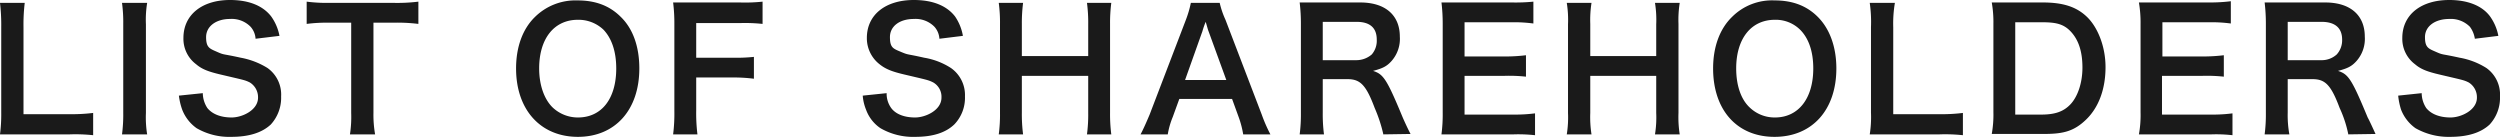 <svg xmlns="http://www.w3.org/2000/svg" viewBox="0 0 606.5 33.2"><defs><style>.cls-1{fill:#1a1a1a;}</style></defs><g id="レイヤー_2" data-name="レイヤー 2"><g id="レイヤー_1-2" data-name="レイヤー 1"><path class="cls-1" d="M22.6,32.8a41.3,41.3,0,0,0-5.7-.2H0a37.9,37.9,0,0,0,.3-5.3V6.6A45.8,45.8,0,0,0,0,.7H6a43.7,43.7,0,0,0-.3,5.9V27.7H16.9a42.4,42.4,0,0,0,5.7-.3Z"/><path class="cls-1" d="M35.7.7a25.4,25.4,0,0,0-.3,5.2V27.4a25.9,25.9,0,0,0,.3,5.2H29.6a36.4,36.4,0,0,0,.3-5.2V5.9A35.4,35.4,0,0,0,29.6.7Z"/><path class="cls-1" d="M49.2,22.6a6.7,6.7,0,0,0,1.1,3.6c1.2,1.5,3.3,2.3,5.9,2.3s6.4-1.8,6.4-4.8a4.2,4.2,0,0,0-2-3.7c-1.2-.6-1.5-.6-7-1.9-3-.7-4.6-1.3-6-2.5a7.7,7.7,0,0,1-3.1-6.4C44.5,3.6,49,0,55.8,0c4.6,0,8,1.4,10,4a11.9,11.9,0,0,1,2,4.7L62,9.4a4.8,4.8,0,0,0-1.2-2.9,6.4,6.4,0,0,0-5-1.9C52.4,4.6,50,6.4,50,9s.9,2.8,2.7,3.6,1.2.4,5.7,1.4a18.7,18.7,0,0,1,6.5,2.5,7.9,7.9,0,0,1,3.3,6.9,9.6,9.6,0,0,1-2.5,6.8q-3.2,3-9.6,3a15.8,15.8,0,0,1-8.4-2.1,9.9,9.9,0,0,1-3.5-4.5,15.5,15.5,0,0,1-.8-3.4Z"/><path class="cls-1" d="M90.6,27.4a27.5,27.5,0,0,0,.4,5.2H84.9a28,28,0,0,0,.3-5.2V5.5H79.8a38.5,38.5,0,0,0-5.4.3V.4a38.5,38.5,0,0,0,5.4.3H95.6a41.7,41.7,0,0,0,5.9-.3V5.8a41.7,41.7,0,0,0-5.9-.3h-5Z"/><path class="cls-1" d="M150.6,4.1c3,2.9,4.5,7.3,4.5,12.5,0,10.1-5.9,16.6-14.9,16.6s-15-6.5-15-16.6c0-5.2,1.6-9.6,4.6-12.5a14,14,0,0,1,10.3-4C144.5.1,147.9,1.4,150.6,4.1Zm-1.1,12.5c0-4.1-1.1-7.3-3.1-9.4a8.8,8.8,0,0,0-6.2-2.4c-5.8,0-9.4,4.6-9.4,11.8,0,4,1.2,7.4,3.2,9.4a8.9,8.9,0,0,0,6.2,2.5C146,28.5,149.5,23.9,149.5,16.6Z"/><path class="cls-1" d="M168.9,26.8a42,42,0,0,0,.3,5.8h-5.9a40.4,40.4,0,0,0,.3-5.7V5.8a40.5,40.5,0,0,0-.3-5.2h16.2A40.1,40.1,0,0,0,185,.4V5.8a40.4,40.4,0,0,0-5.5-.2H168.9V14h8.6a41.9,41.9,0,0,0,5.4-.2v5.3a38.5,38.5,0,0,0-5.4-.3h-8.6Z"/><path class="cls-1" d="M215.1,22.6a5.9,5.9,0,0,0,1.1,3.6c1.1,1.5,3.2,2.3,5.8,2.3s6.4-1.8,6.4-4.8a4,4,0,0,0-2-3.7c-1.2-.6-1.4-.6-6.9-1.9-3-.7-4.6-1.3-6.1-2.5a8,8,0,0,1-3.1-6.4c0-5.6,4.5-9.2,11.4-9.2,4.6,0,8,1.4,10,4a11.9,11.9,0,0,1,1.9,4.7l-5.7.7a4.8,4.8,0,0,0-1.2-2.9,6.4,6.4,0,0,0-5-1.9c-3.5,0-5.8,1.8-5.8,4.4s.8,2.8,2.7,3.6,1.2.4,5.6,1.4a17.1,17.1,0,0,1,6.5,2.5,8,8,0,0,1,3.4,6.9,9.3,9.3,0,0,1-2.6,6.8c-2.1,2-5.2,3-9.5,3a15.8,15.8,0,0,1-8.4-2.1,9.2,9.2,0,0,1-3.5-4.5,11.3,11.3,0,0,1-.8-3.4Z"/><path class="cls-1" d="M269.6.7a37.8,37.8,0,0,0-.3,5.1V27.4a38.4,38.4,0,0,0,.3,5.2h-5.9a36.4,36.4,0,0,0,.3-5.2v-9H247.9v9a38.4,38.4,0,0,0,.3,5.2h-5.9a36.4,36.4,0,0,0,.3-5.2V5.9a36.4,36.4,0,0,0-.3-5.2h5.9a38.9,38.9,0,0,0-.3,5.1v7.8H264V5.9a36.4,36.4,0,0,0-.3-5.2Z"/><path class="cls-1" d="M301.6,32.6a23.3,23.3,0,0,0-1.1-4.2L298.9,24H286.1l-1.6,4.4a19.3,19.3,0,0,0-1.2,4.2h-6.6c.6-1.1,1.4-2.9,2.2-4.8l8.8-23A26,26,0,0,0,288.9.7h7a21.1,21.1,0,0,0,1.4,4.1l8.8,23a37.1,37.1,0,0,0,2.1,4.8Zm-8.4-25c-.2-.5-.3-1-.7-2.3a20.2,20.2,0,0,0-.8,2.3l-4.2,11.8h10Z"/><path class="cls-1" d="M335.6,32.6a35.3,35.3,0,0,0-2.1-6.4c-2.1-5.6-3.5-7-6.6-7h-6v8.1a37.9,37.9,0,0,0,.3,5.3h-5.9a37.4,37.4,0,0,0,.3-5.2V5.8a42.8,42.8,0,0,0-.3-5.2H330c6.1,0,9.6,3.1,9.6,8.3a8.1,8.1,0,0,1-2.1,6c-1.1,1.2-2.1,1.7-4.4,2.3,2.5.8,3.3,1.9,7.2,11.3.3.7,1.3,2.9,1.9,4Zm-6.6-18a5.7,5.7,0,0,0,3.8-1.4A5.1,5.1,0,0,0,334,9.6c0-2.8-1.6-4.3-4.9-4.3h-8.2v9.3Z"/><path class="cls-1" d="M372.4,32.8a37.2,37.2,0,0,0-5.2-.2H349.7a37.9,37.9,0,0,0,.3-5.3V5.8a42.8,42.8,0,0,0-.3-5.2h17.1A44.1,44.1,0,0,0,372,.4V5.7a35.4,35.4,0,0,0-5.2-.3H355.3v8.3H365a40.5,40.5,0,0,0,5.2-.3v5.2a37.9,37.9,0,0,0-5.2-.2h-9.7v9.4h12a37.8,37.8,0,0,0,5.1-.3Z"/><path class="cls-1" d="M407.5.7a26.4,26.4,0,0,0-.3,5.1V27.4a26.9,26.9,0,0,0,.3,5.2h-6a25.9,25.9,0,0,0,.3-5.2v-9h-16v9a26.9,26.9,0,0,0,.3,5.2h-6a25.9,25.9,0,0,0,.3-5.2V5.9a25.9,25.9,0,0,0-.3-5.2h6a26.9,26.9,0,0,0-.3,5.1v7.8h16V5.9a25.9,25.9,0,0,0-.3-5.2Z"/><path class="cls-1" d="M441,4.1c2.9,2.9,4.5,7.3,4.5,12.5,0,10.1-5.9,16.6-15,16.6s-14.9-6.5-14.9-16.6c0-5.2,1.6-9.6,4.6-12.5a13.7,13.7,0,0,1,10.3-4C434.9.1,438.3,1.4,441,4.1Zm-1.1,12.5c0-4.1-1.1-7.3-3.2-9.4a8.4,8.4,0,0,0-6.1-2.4c-5.8,0-9.4,4.6-9.4,11.8,0,4,1.1,7.4,3.2,9.4a8.7,8.7,0,0,0,6.2,2.5C436.3,28.5,439.9,23.9,439.9,16.6Z"/><path class="cls-1" d="M476.2,32.8a41.3,41.3,0,0,0-5.7-.2H453.6a27,27,0,0,0,.3-5.3V6.6a32.8,32.8,0,0,0-.3-5.9h6.1a30,30,0,0,0-.4,5.9V27.7h11.2a41.4,41.4,0,0,0,5.7-.3Z"/><path class="cls-1" d="M483.6,5.8a27.5,27.5,0,0,0-.4-5.2h12.4c5,0,8.2,1.1,10.7,3.5s4.5,7,4.5,12.2-1.6,9.7-4.7,12.7-5.8,3.5-10.5,3.5H483.2a26.6,26.6,0,0,0,.4-5.3Zm11.6,22c3.3,0,5.4-.7,7.1-2.5s2.9-5.1,2.9-8.9-.9-6.6-2.7-8.6-3.7-2.4-7.2-2.4h-6.4V27.8Z"/><path class="cls-1" d="M541.6,32.8a35.6,35.6,0,0,0-5.1-.2H518.9a26,26,0,0,0,.4-5.3V5.8a28.9,28.9,0,0,0-.4-5.2h17.2a41.2,41.2,0,0,0,5.1-.3V5.7a34.9,34.9,0,0,0-5.1-.3H524.6v8.3h9.7a41.7,41.7,0,0,0,5.2-.3v5.2a38.7,38.7,0,0,0-5.2-.2h-9.8v9.4h12a36.8,36.8,0,0,0,5.1-.3Z"/><path class="cls-1" d="M569.7,32.6a28.4,28.4,0,0,0-2.1-6.4c-2.1-5.6-3.5-7-6.6-7h-6v8.1a26,26,0,0,0,.4,5.3h-6a37.4,37.4,0,0,0,.3-5.2V5.8a42.8,42.8,0,0,0-.3-5.2h14.7c6.1,0,9.6,3.1,9.6,8.3a8.1,8.1,0,0,1-2.1,6c-1.1,1.2-2.1,1.7-4.4,2.3,2.5.8,3.3,1.9,7.2,11.3.4.7,1.4,2.9,1.9,4Zm-6.6-18a5.4,5.4,0,0,0,3.8-1.4,5.1,5.1,0,0,0,1.3-3.6c0-2.8-1.7-4.3-5-4.3H555v9.3Z"/><path class="cls-1" d="M587.5,22.6a6.7,6.7,0,0,0,1.1,3.6c1.2,1.5,3.3,2.3,5.9,2.3s6.4-1.8,6.4-4.8a4.2,4.2,0,0,0-2-3.7c-1.2-.6-1.5-.6-7-1.9-3-.7-4.6-1.3-6-2.5a7.7,7.7,0,0,1-3.1-6.4c0-5.6,4.5-9.2,11.4-9.2,4.5,0,8,1.4,9.9,4a11.9,11.9,0,0,1,2,4.7l-5.7.7a6.5,6.5,0,0,0-1.2-2.9,6.5,6.5,0,0,0-5-1.9c-3.5,0-5.9,1.8-5.9,4.4s.9,2.8,2.7,3.6,1.2.4,5.7,1.4a17.9,17.9,0,0,1,6.5,2.5,7.9,7.9,0,0,1,3.3,6.9,9.6,9.6,0,0,1-2.5,6.8q-3.2,3-9.6,3a16.3,16.3,0,0,1-8.4-2.1,9.9,9.9,0,0,1-3.5-4.5,16.5,16.5,0,0,1-.7-3.4Z"/></g></g></svg>